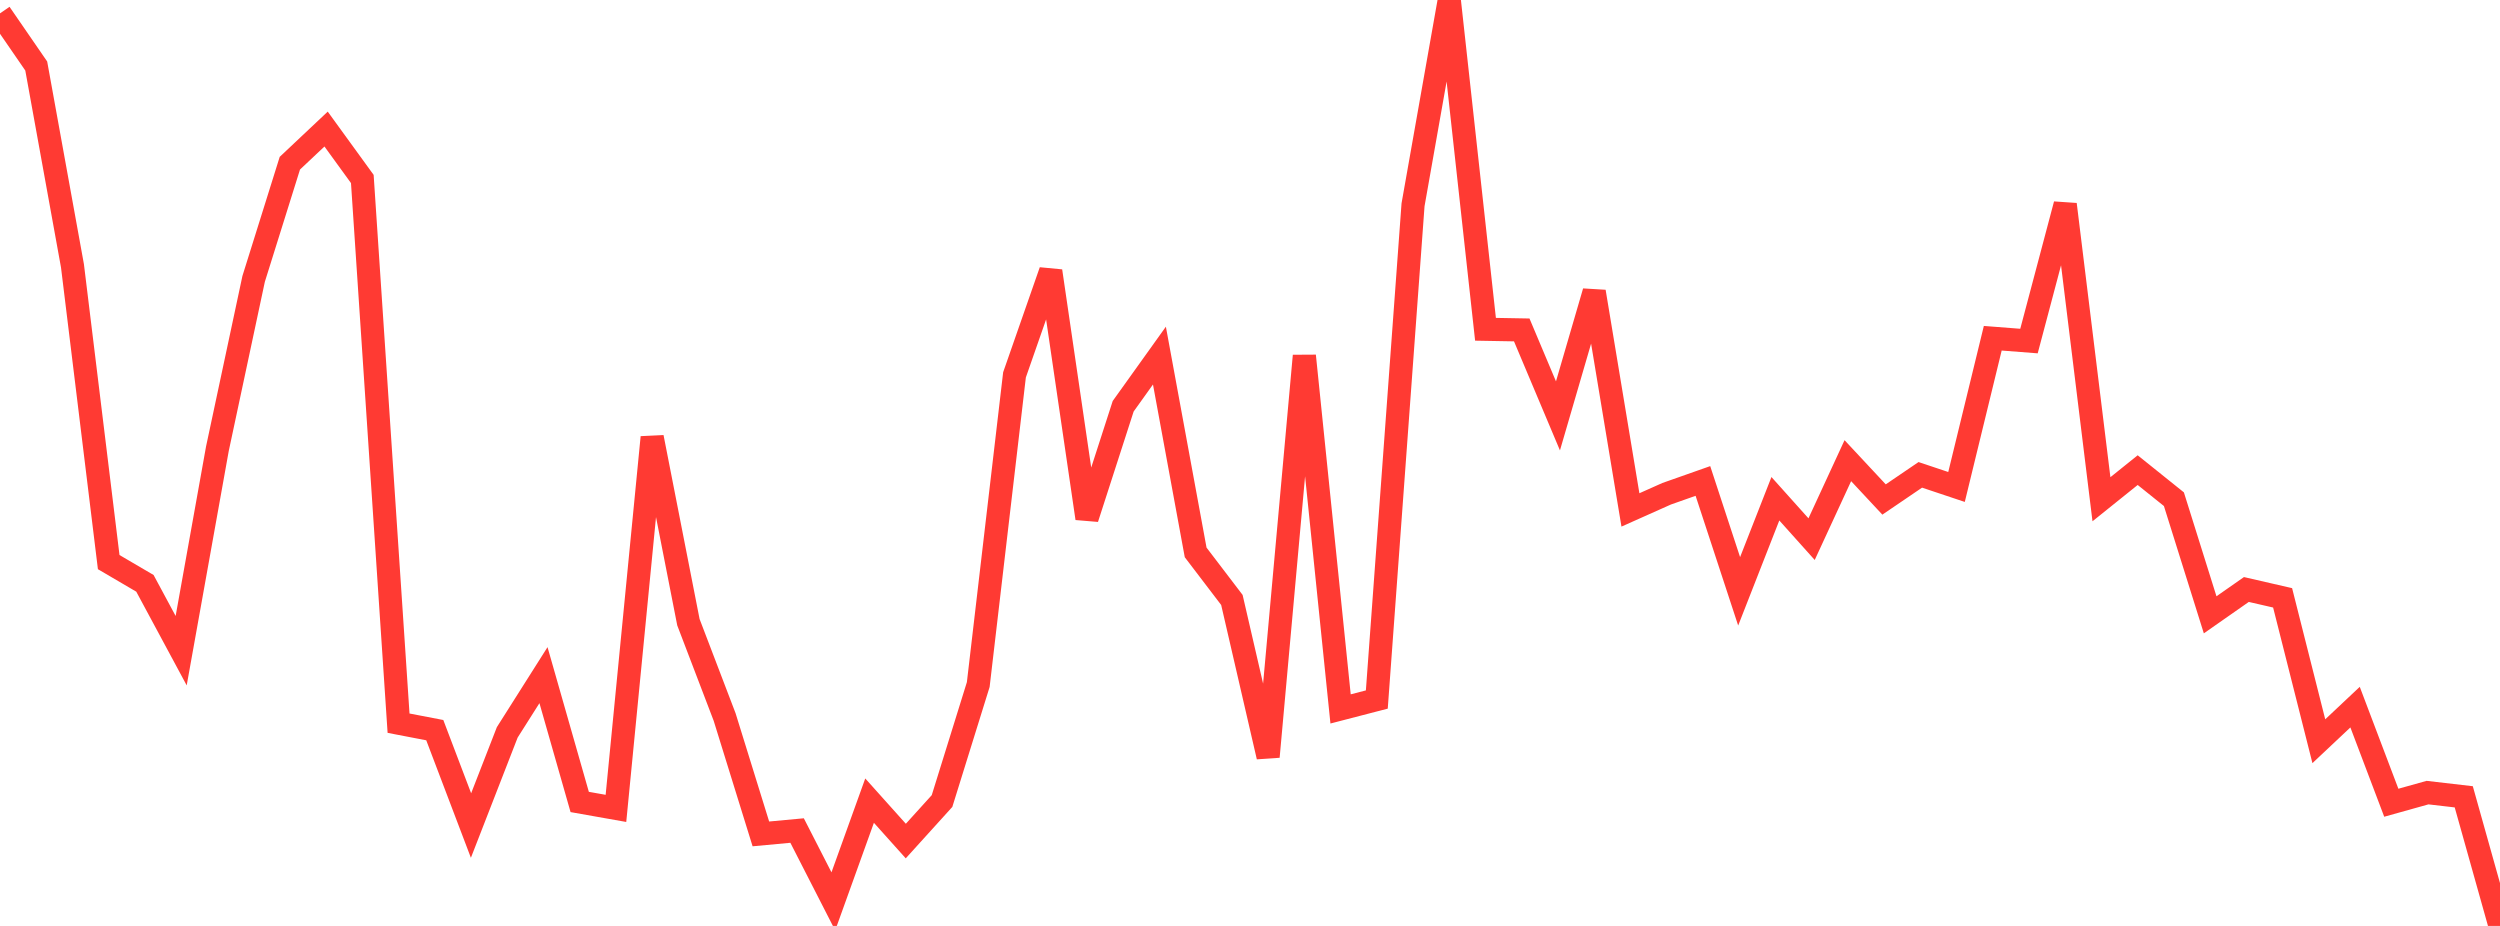 <?xml version="1.0" standalone="no"?>
<!DOCTYPE svg PUBLIC "-//W3C//DTD SVG 1.1//EN" "http://www.w3.org/Graphics/SVG/1.1/DTD/svg11.dtd">

<svg width="135" height="50" viewBox="0 0 135 50" preserveAspectRatio="none" 
  xmlns="http://www.w3.org/2000/svg"
  xmlns:xlink="http://www.w3.org/1999/xlink">


<polyline points="0.0, 0.722 1.957, 3.565 3.913, 14.355 5.87, 30.354 7.826, 31.5 9.783, 35.137 11.739, 24.234 13.696, 15.061 15.652, 8.813 17.609, 6.969 19.565, 9.665 21.522, 39.052 23.478, 39.428 25.435, 44.579 27.391, 39.548 29.348, 36.458 31.304, 43.306 33.261, 43.653 35.217, 23.613 37.174, 33.598 39.13, 38.719 41.087, 45.031 43.043, 44.849 45.0, 48.674 46.957, 43.234 48.913, 45.417 50.87, 43.256 52.826, 36.965 54.783, 20.242 56.739, 14.636 58.696, 27.992 60.652, 21.937 62.609, 19.202 64.565, 29.83 66.522, 32.397 68.478, 40.864 70.435, 19.213 72.391, 38.282 74.348, 37.774 76.304, 11.06 78.261, 0.0 80.217, 17.781 82.174, 17.816 84.13, 22.458 86.087, 15.749 88.043, 27.536 90.0, 26.662 91.957, 25.972 93.913, 31.932 95.87, 26.932 97.826, 29.114 99.783, 24.876 101.739, 26.973 103.696, 25.642 105.652, 26.296 107.609, 18.265 109.565, 18.417 111.522, 11.036 113.478, 26.959 115.435, 25.387 117.391, 26.957 119.348, 33.2 121.304, 31.833 123.261, 32.283 125.217, 40.026 127.174, 38.185 129.13, 43.348 131.087, 42.801 133.043, 43.028 135.0, 50.0" fill="none" stroke="#ff3a33" stroke-width="1.25"/>

</svg>